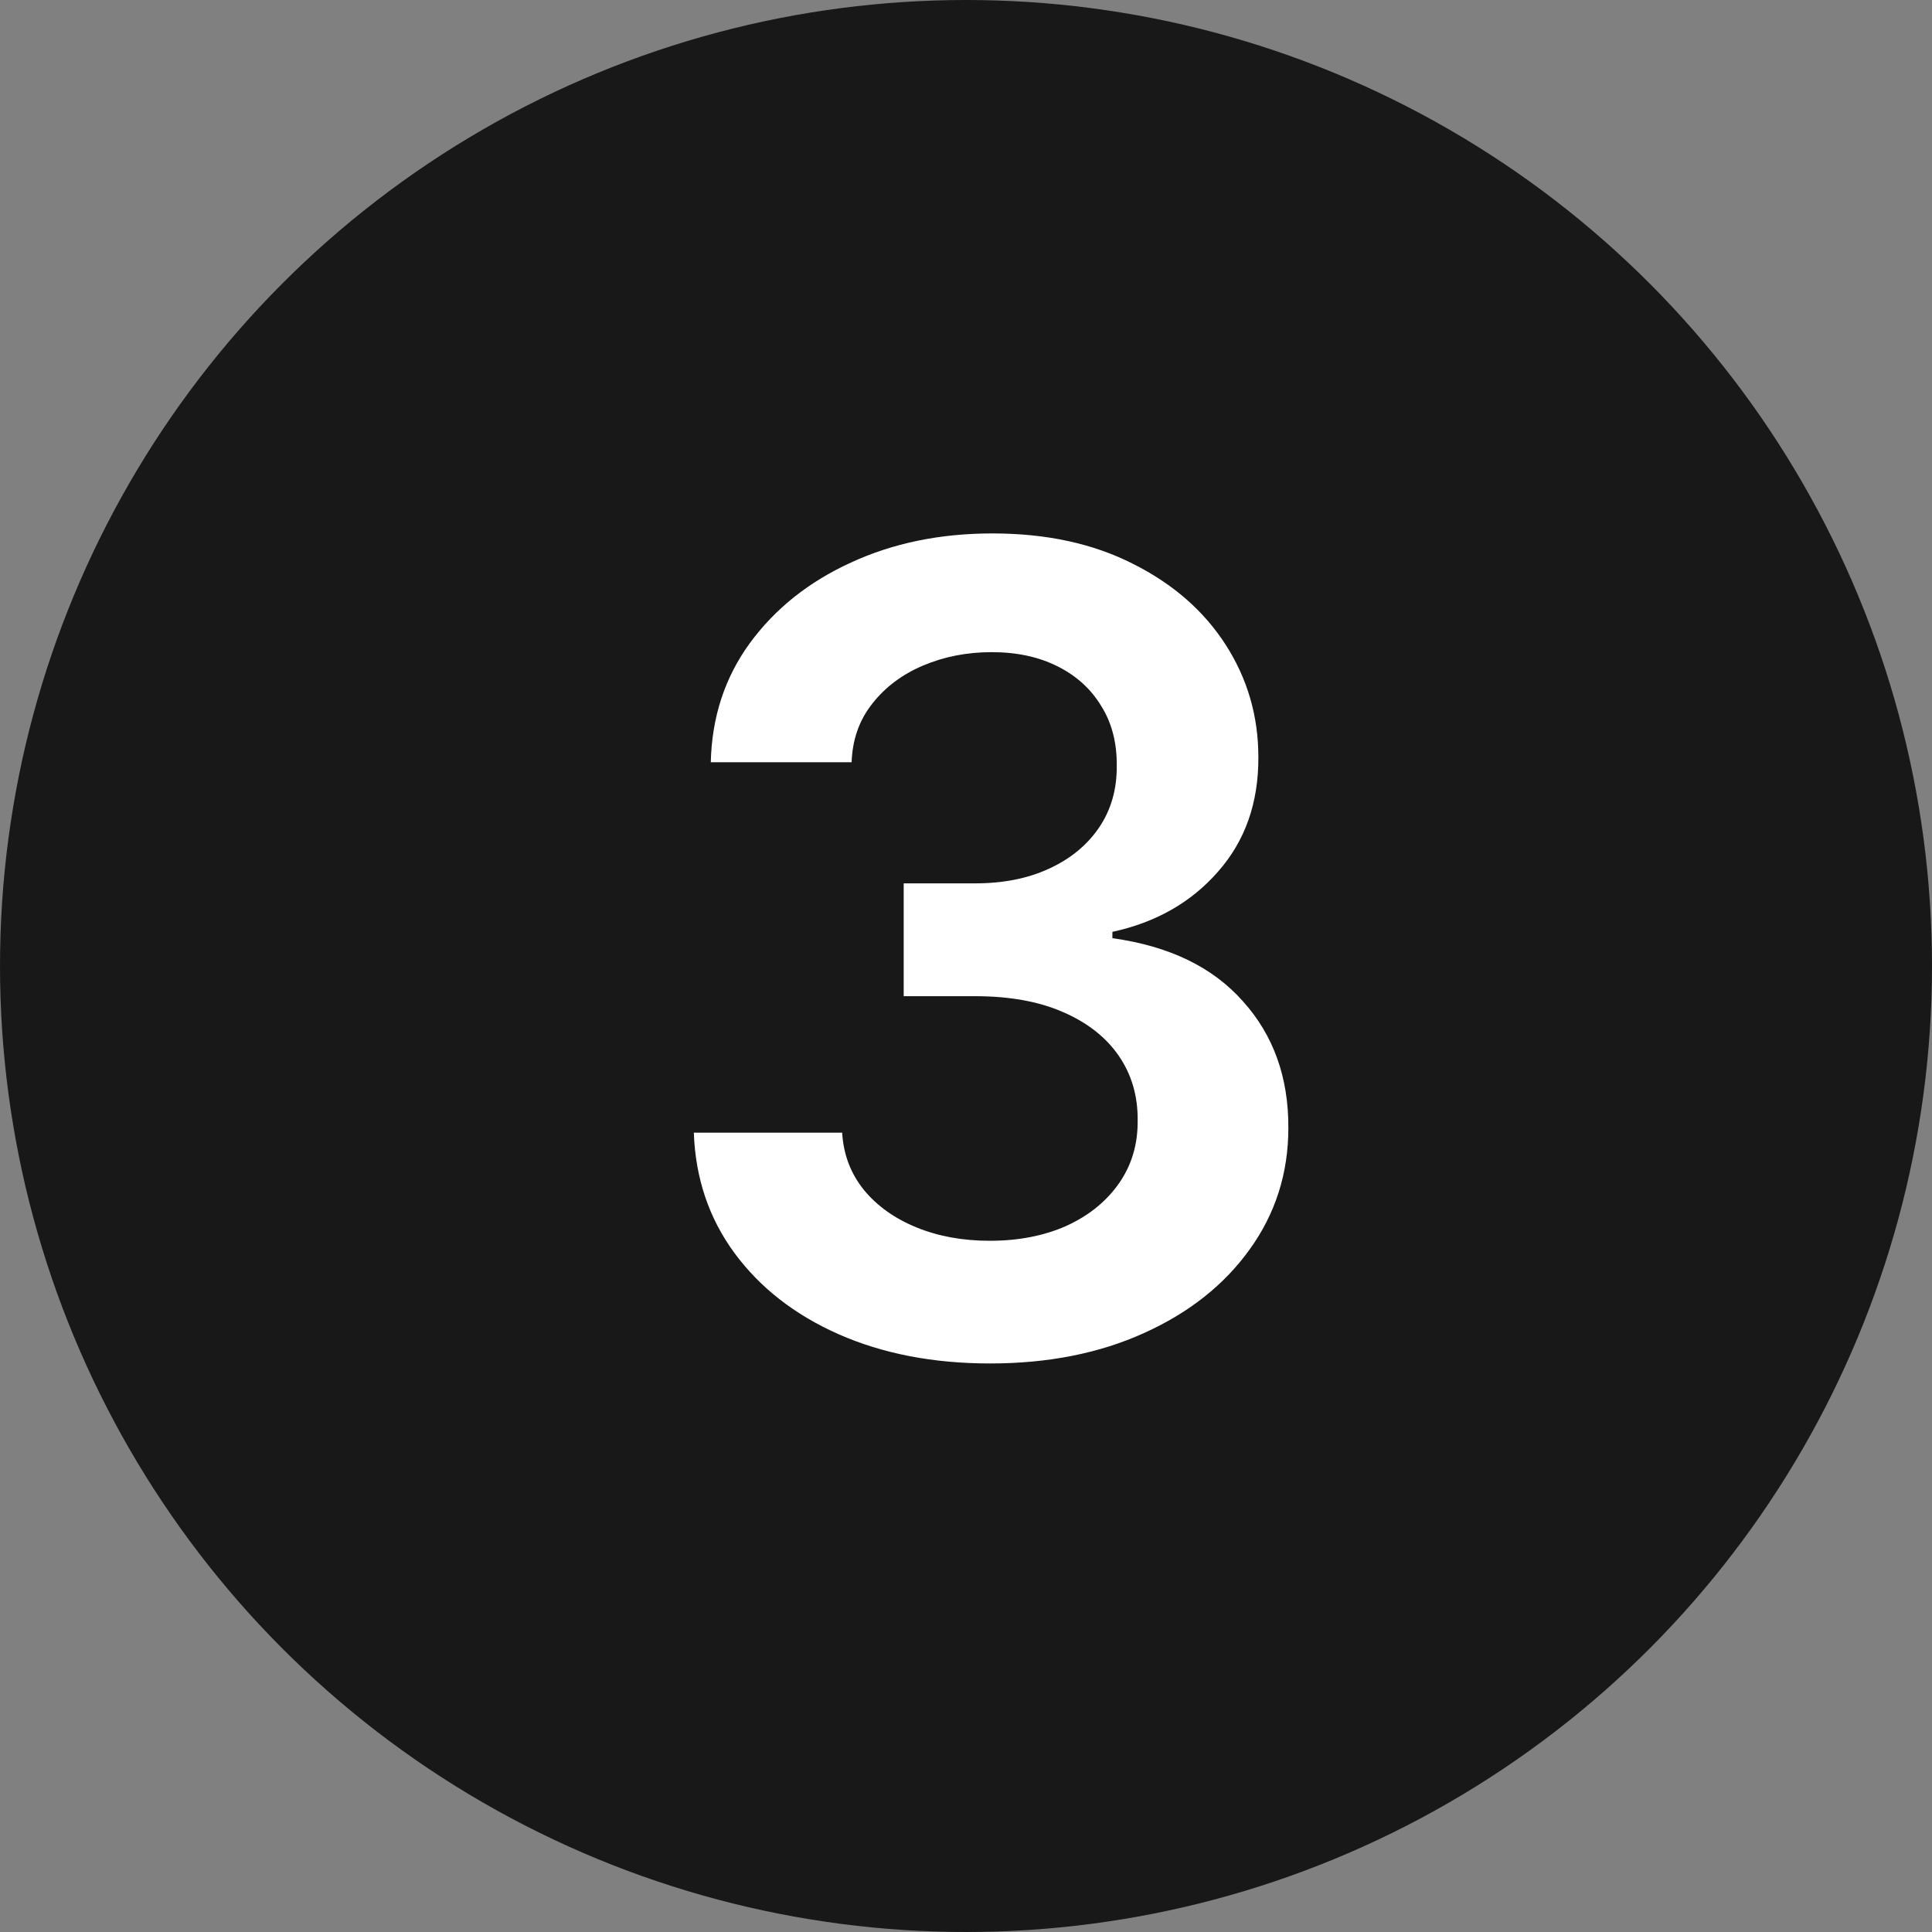 <svg width="40" height="40" viewBox="0 0 40 40" fill="none" xmlns="http://www.w3.org/2000/svg">
<rect x="0" y="0" width="40" height="40" fill="#808080" stroke="none"/>
<circle cx="20" cy="20" r="20" fill="#181818"/>
<path d="M20.499 28.229C19.323 28.229 18.277 28.027 17.363 27.624C16.453 27.221 15.735 26.66 15.206 25.942C14.678 25.223 14.398 24.393 14.365 23.451H17.436C17.463 23.903 17.613 24.297 17.885 24.635C18.158 24.967 18.52 25.226 18.972 25.411C19.424 25.596 19.93 25.689 20.491 25.689C21.09 25.689 21.621 25.585 22.084 25.378C22.546 25.166 22.908 24.872 23.17 24.496C23.431 24.12 23.559 23.688 23.554 23.197C23.559 22.691 23.428 22.245 23.162 21.858C22.895 21.471 22.508 21.169 22.002 20.951C21.501 20.733 20.896 20.625 20.189 20.625H18.71V18.289H20.189C20.771 18.289 21.28 18.188 21.716 17.986C22.157 17.785 22.503 17.502 22.753 17.137C23.004 16.767 23.126 16.339 23.121 15.855C23.126 15.381 23.02 14.97 22.802 14.621C22.59 14.268 22.288 13.992 21.896 13.796C21.509 13.601 21.054 13.502 20.532 13.502C20.02 13.502 19.546 13.595 19.11 13.78C18.675 13.965 18.324 14.229 18.057 14.572C17.79 14.91 17.648 15.313 17.632 15.781H14.716C14.738 14.845 15.008 14.023 15.525 13.315C16.048 12.601 16.745 12.046 17.616 11.648C18.487 11.245 19.464 11.044 20.548 11.044C21.664 11.044 22.633 11.254 23.456 11.673C24.283 12.087 24.923 12.645 25.375 13.347C25.827 14.05 26.053 14.826 26.053 15.675C26.058 16.617 25.781 17.407 25.22 18.044C24.665 18.681 23.935 19.097 23.031 19.293V19.424C24.207 19.587 25.108 20.023 25.734 20.731C26.366 21.433 26.679 22.307 26.674 23.353C26.674 24.289 26.407 25.128 25.873 25.868C25.345 26.603 24.616 27.18 23.684 27.6C22.759 28.019 21.697 28.229 20.499 28.229Z" fill="white"/>
</svg>
